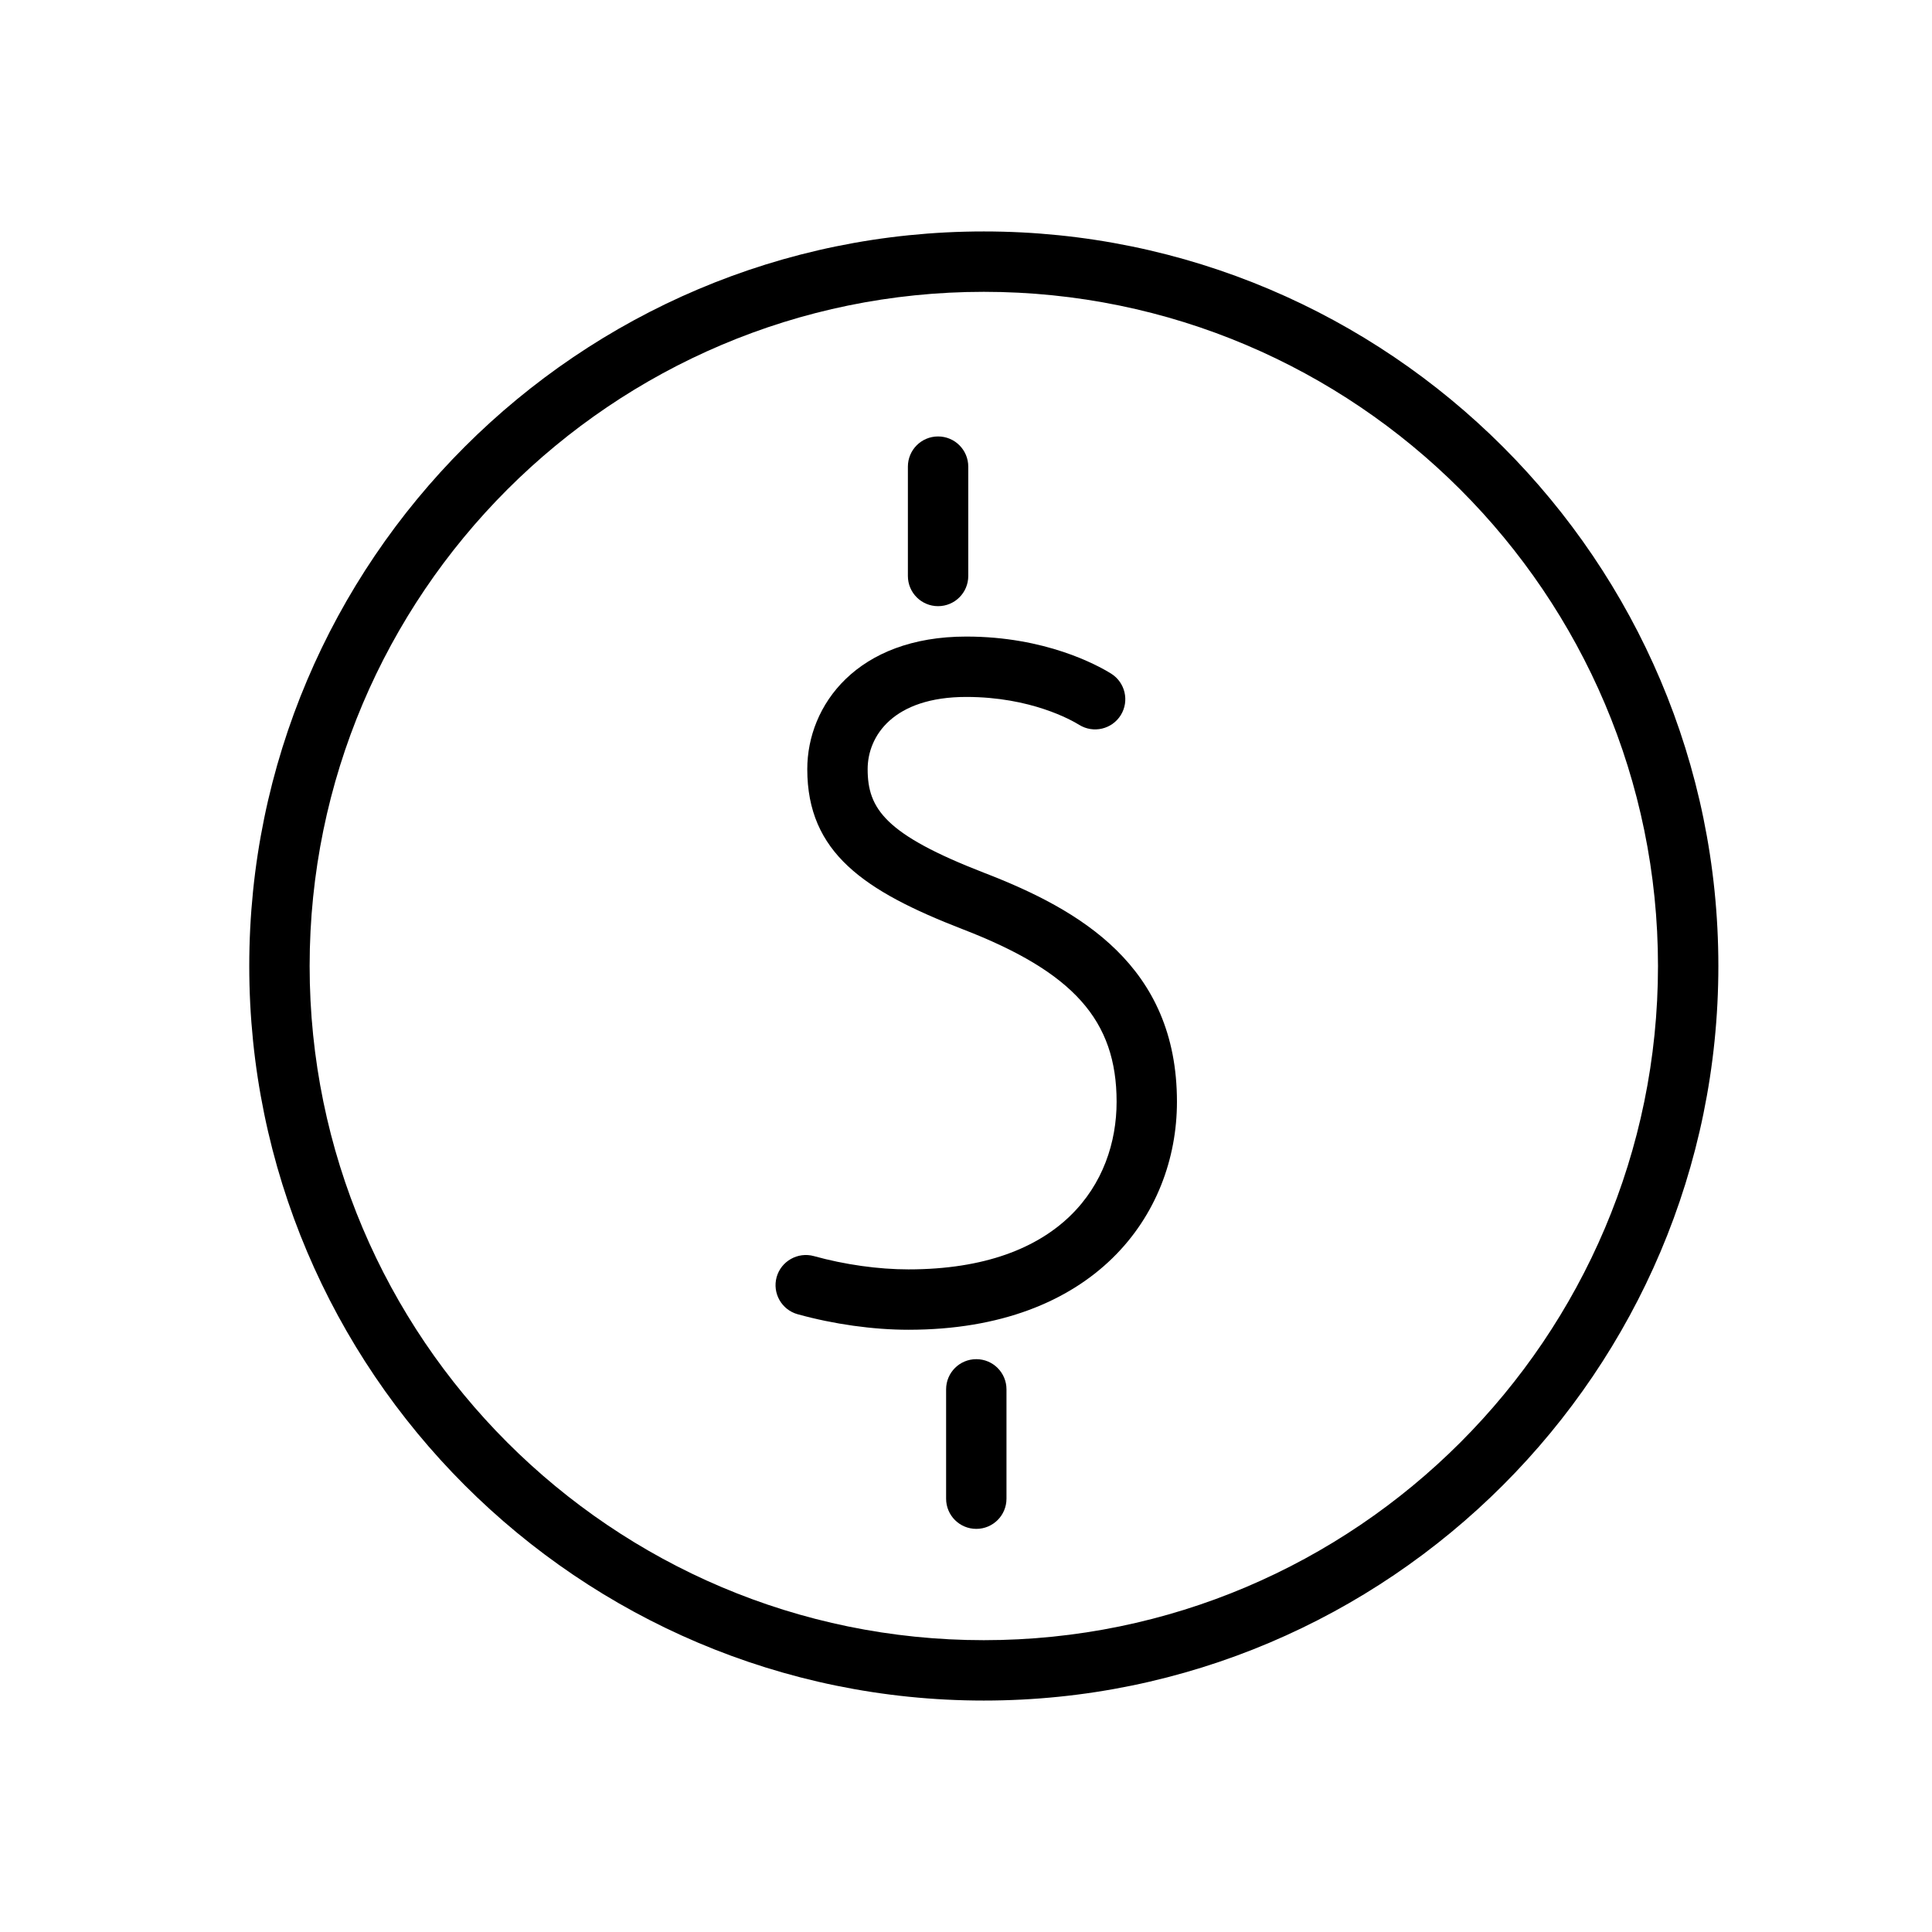 <?xml version="1.0" encoding="utf-8"?>
<!-- Generator: Adobe Illustrator 17.0.0, SVG Export Plug-In . SVG Version: 6.00 Build 0)  -->
<!DOCTYPE svg PUBLIC "-//W3C//DTD SVG 1.1//EN" "http://www.w3.org/Graphics/SVG/1.1/DTD/svg11.dtd">
<svg version="1.1" id="Capa_1" xmlns="http://www.w3.org/2000/svg" xmlns:xlink="http://www.w3.org/1999/xlink" x="0px" y="0px"
	 width="64px" height="64px" viewBox="0 0 64 64" enable-background="new 0 0 64 64" xml:space="preserve">
<path d="M32.606,28.915c-3.286-1.273-3.864-2.123-3.864-3.436c0-1.104,0.856-2.392,3.267-2.392c2.143,0,3.492,0.771,3.741,0.925
	c0.47,0.291,1.086,0.146,1.377-0.322c0.291-0.47,0.146-1.086-0.322-1.377c-0.464-0.287-2.179-1.226-4.796-1.226
	c-3.618,0-5.267,2.276-5.267,4.392c0,2.767,1.885,4.038,5.143,5.301c3.674,1.418,5.104,3.021,5.104,5.718
	c0,2.684-1.812,5.552-6.895,5.552c-0.995,0-2.108-0.156-3.136-0.441c-0.525-0.144-1.082,0.164-1.231,0.697
	c-0.147,0.532,0.165,1.083,0.697,1.23c1.196,0.331,2.499,0.514,3.669,0.514c6.145,0,8.895-3.793,8.895-7.552
	C38.989,31.987,35.762,30.134,32.606,28.915z"/>
<path d="M31.075,20.08c0.553,0,1-0.447,1-1v-3.622c0-0.553-0.447-1-1-1s-1,0.447-1,1v3.622C30.075,19.633,30.522,20.08,31.075,20.08
	z"/>
<path d="M32.341,45.024c-0.553,0-1,0.447-1,1v3.622c0,0.553,0.447,1,1,1c0.553,0,1-0.447,1-1v-3.622
	C33.341,45.472,32.894,45.024,32.341,45.024z"/>
<path d="M32.59,7.667C19.173,7.667,8.257,18.583,8.257,32S19.173,56.333,32.59,56.333c13.417,0,24.333-10.916,24.333-24.333
	S46.007,7.667,32.59,7.667z M32.59,54.333c-12.314,0-22.333-10.019-22.333-22.333S20.275,9.667,32.59,9.667
	c12.314,0,22.333,10.018,22.333,22.333S44.904,54.333,32.59,54.333z"/>
</svg>
